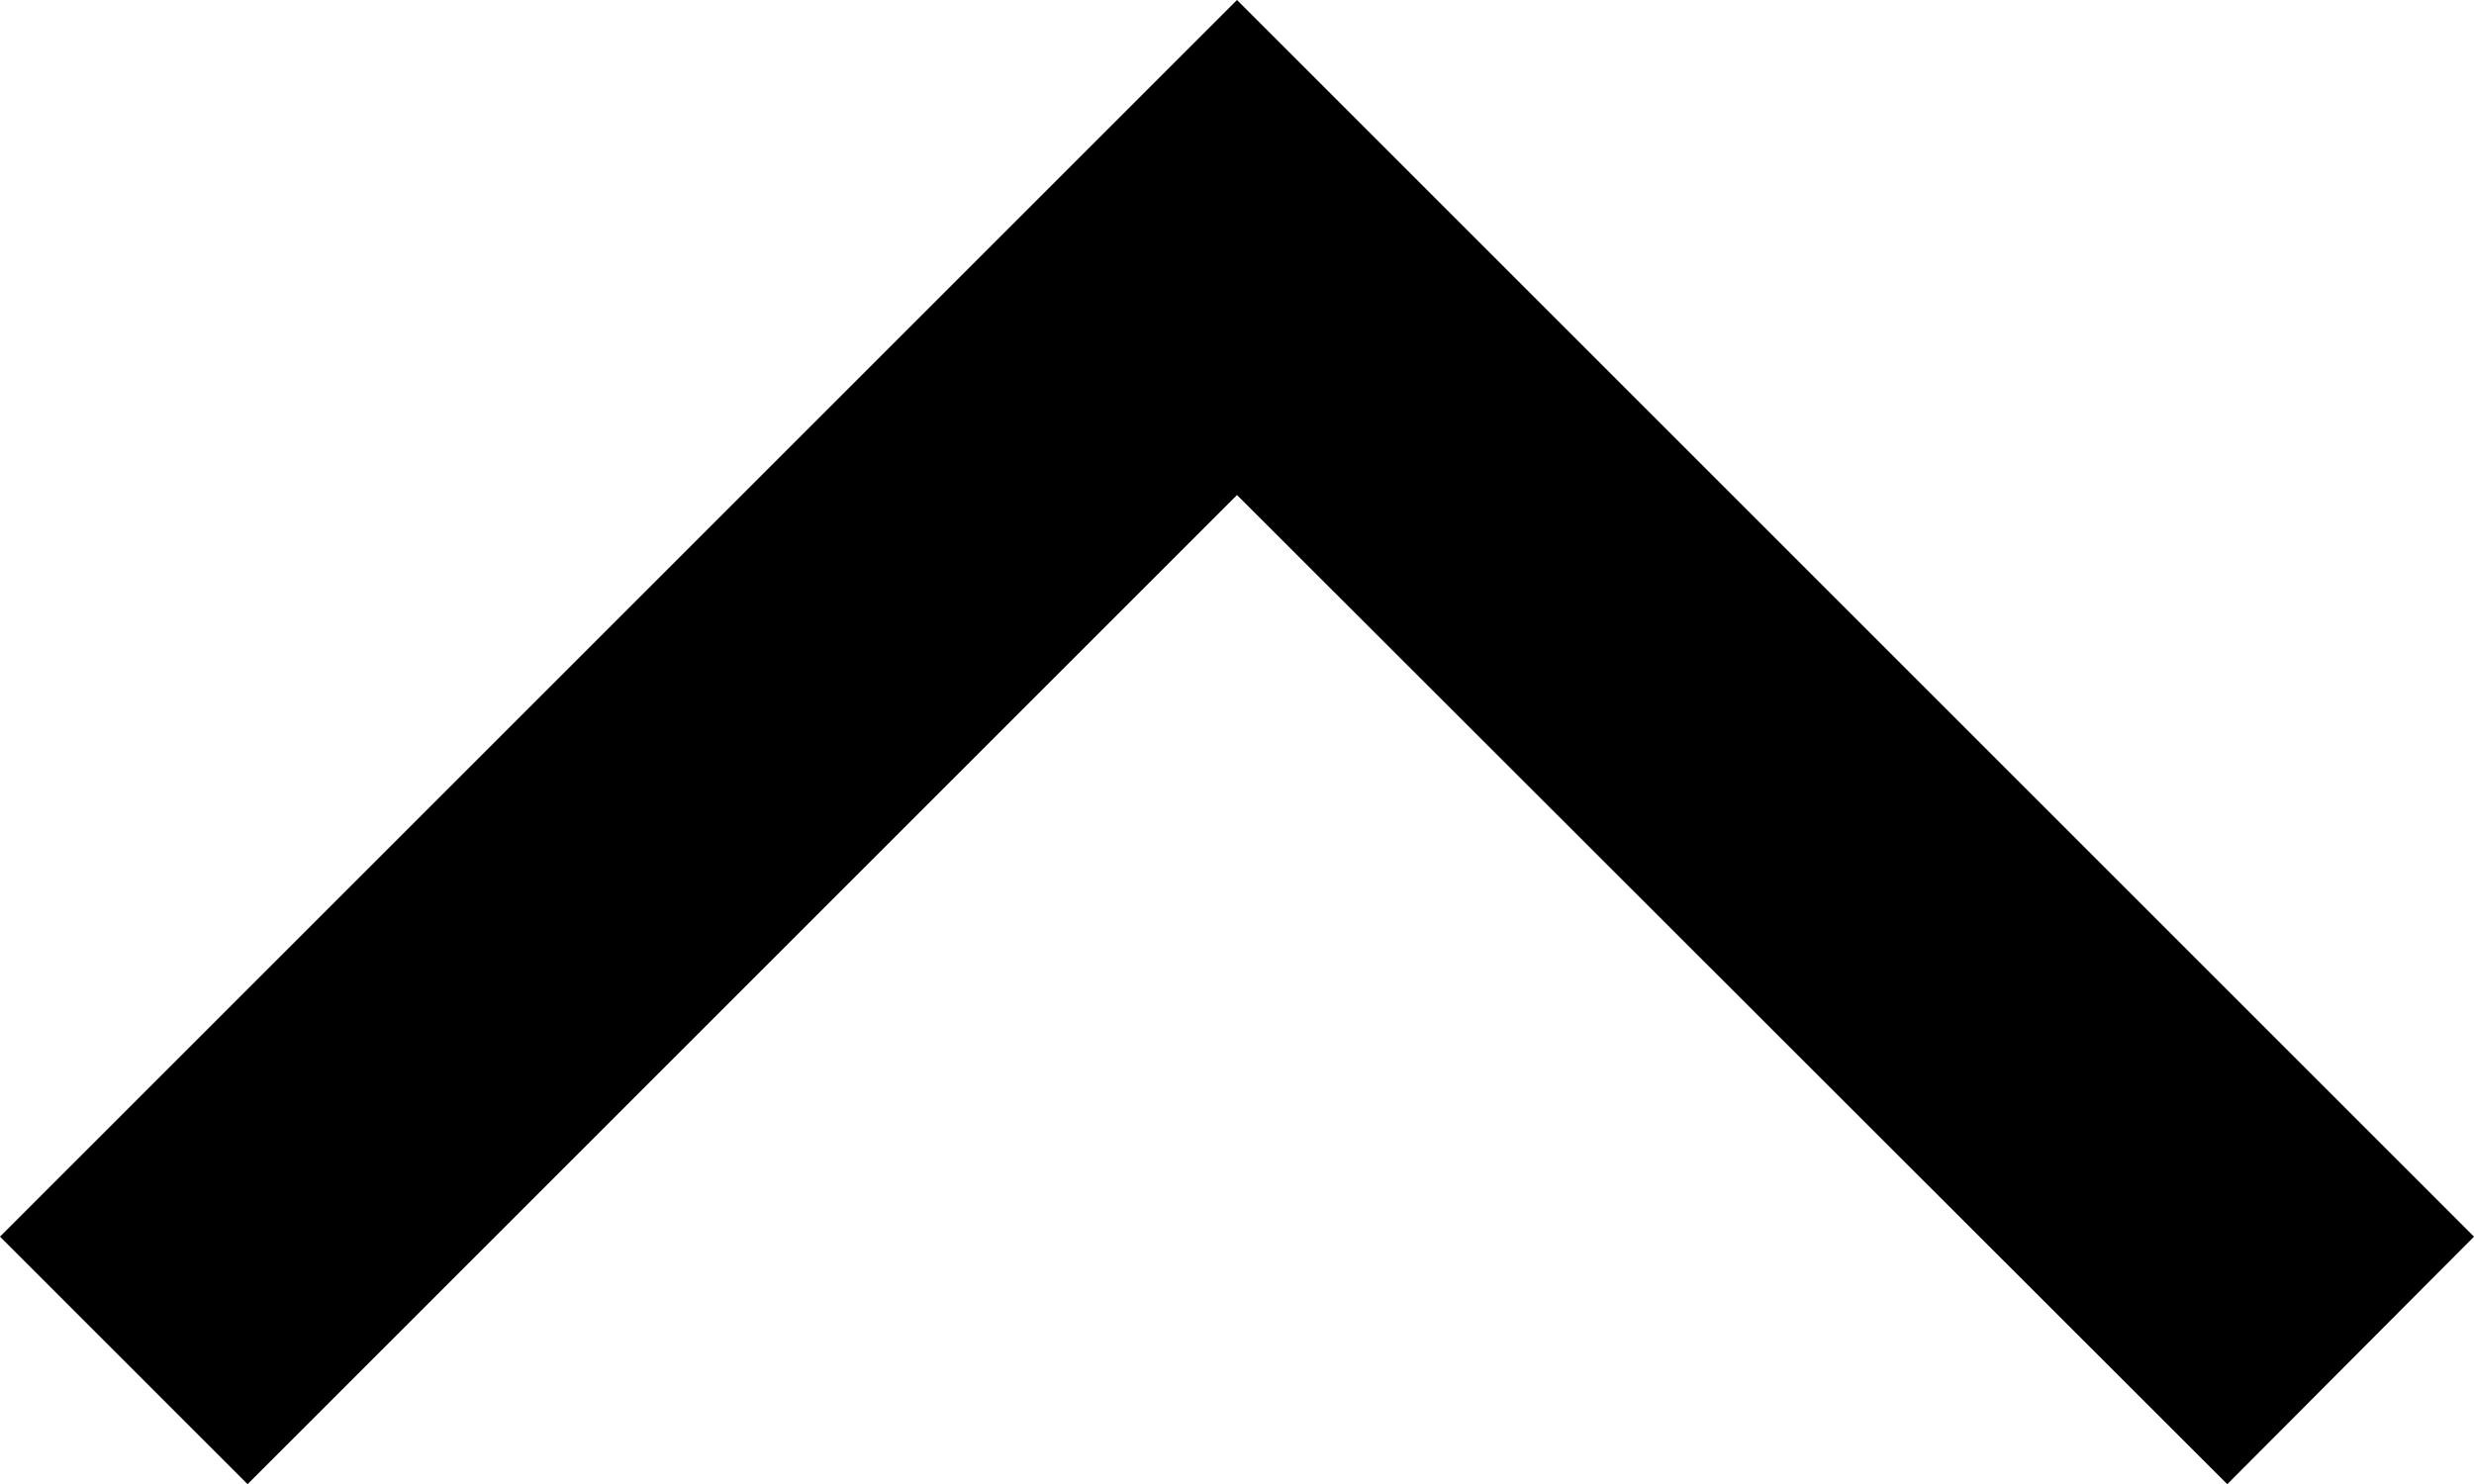 <svg id="レイヤー_1" data-name="レイヤー 1" xmlns="http://www.w3.org/2000/svg" viewBox="0 0 28.28 16.97"><polygon points="28.28 14.14 16.97 2.83 14.14 0 11.31 2.83 0 14.14 2.83 16.97 14.14 5.66 25.46 16.97 28.28 14.14"/></svg>